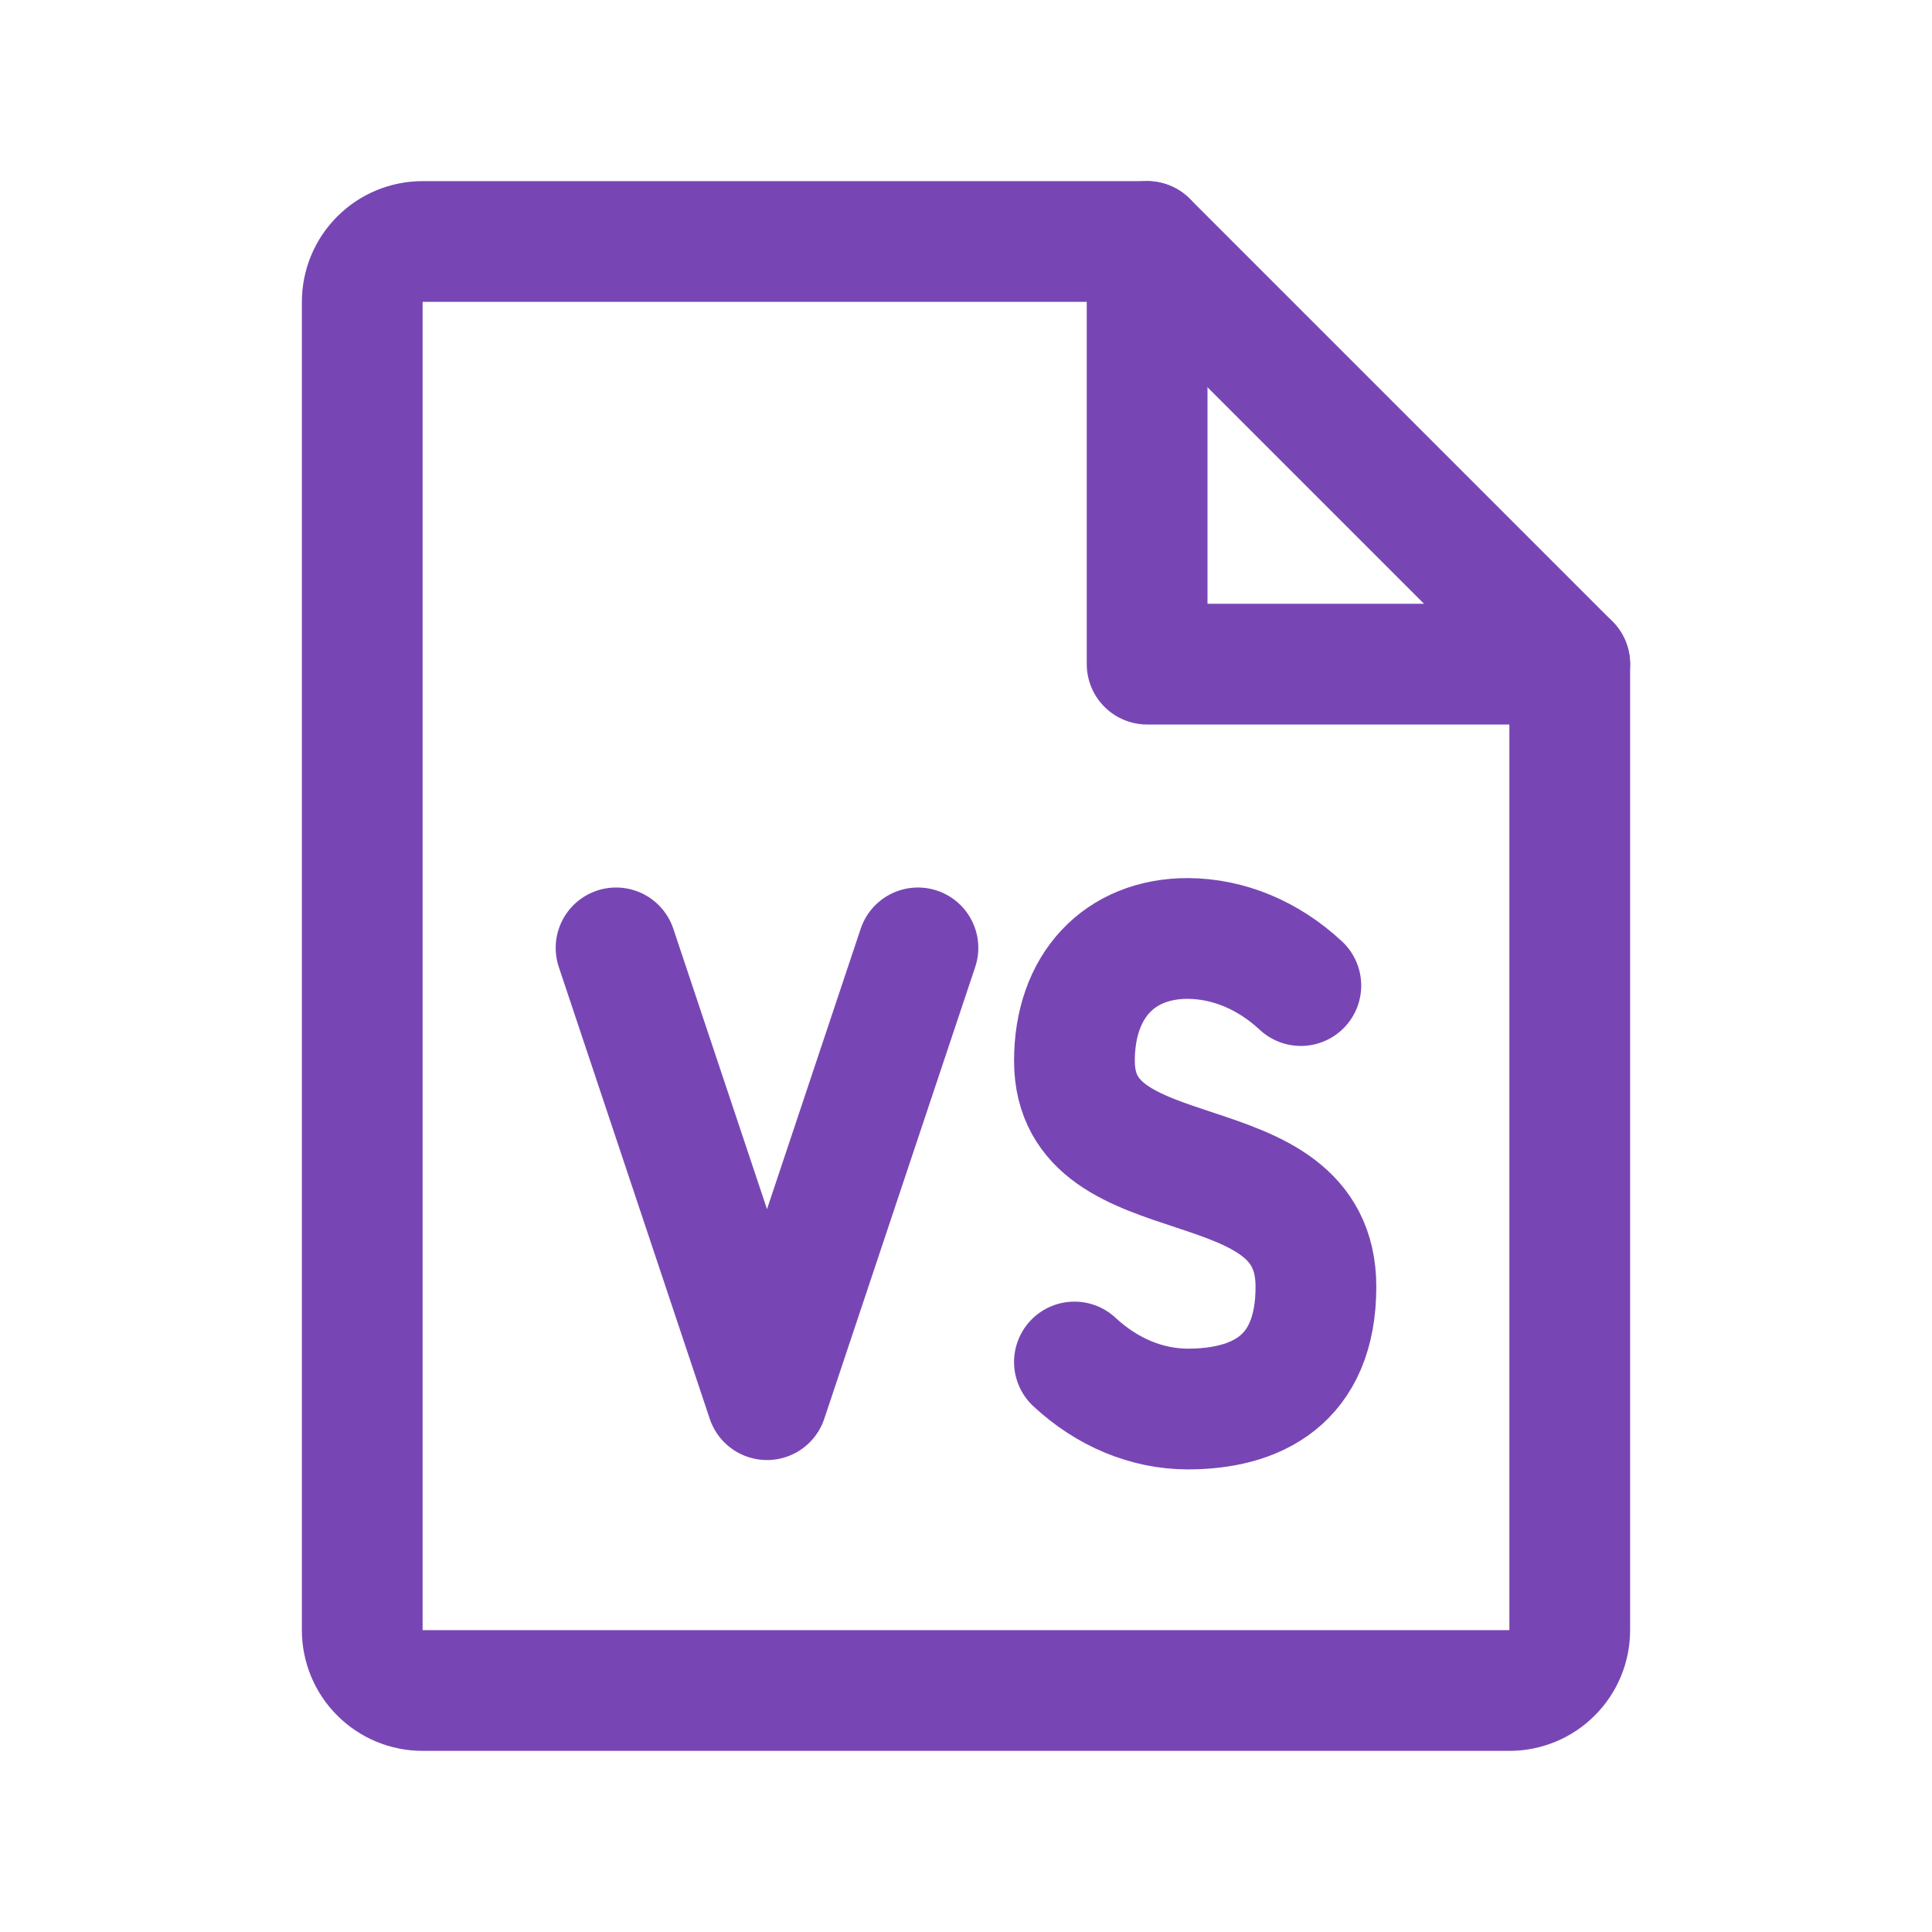 <svg width="32" height="32" viewBox="0 0 32 32" fill="none" xmlns="http://www.w3.org/2000/svg">
<path d="M25 28H7C6.735 28 6.48 27.895 6.293 27.707C6.105 27.52 6 27.265 6 27V5C6 4.735 6.105 4.48 6.293 4.293C6.48 4.105 6.735 4 7 4H19L26 11V27C26 27.265 25.895 27.52 25.707 27.707C25.52 27.895 25.265 28 25 28Z" stroke="#7846B4" stroke-width="2" stroke-linecap="round" stroke-linejoin="round" fill="none"/>
<path d="M19 4V11H26" stroke="#7846B4" stroke-width="2" stroke-linecap="round" stroke-linejoin="round" fill="none"/>
<path d="M10.204 15.7L12.704 23.183L15.204 15.7" stroke="#7846B4" stroke-width="2" stroke-linecap="round" stroke-linejoin="round" fill="none"/>
<path d="M17.796 22.559C18.338 23.063 18.995 23.336 19.671 23.338C20.796 23.338 21.796 22.871 21.796 21.312C21.796 18.818 17.796 19.909 17.796 17.571C17.796 16.324 18.546 15.544 19.671 15.544C20.347 15.547 21.004 15.82 21.546 16.324" stroke="#7846B4" stroke-width="2" stroke-linecap="round" stroke-linejoin="round" fill="none"/>
</svg>
